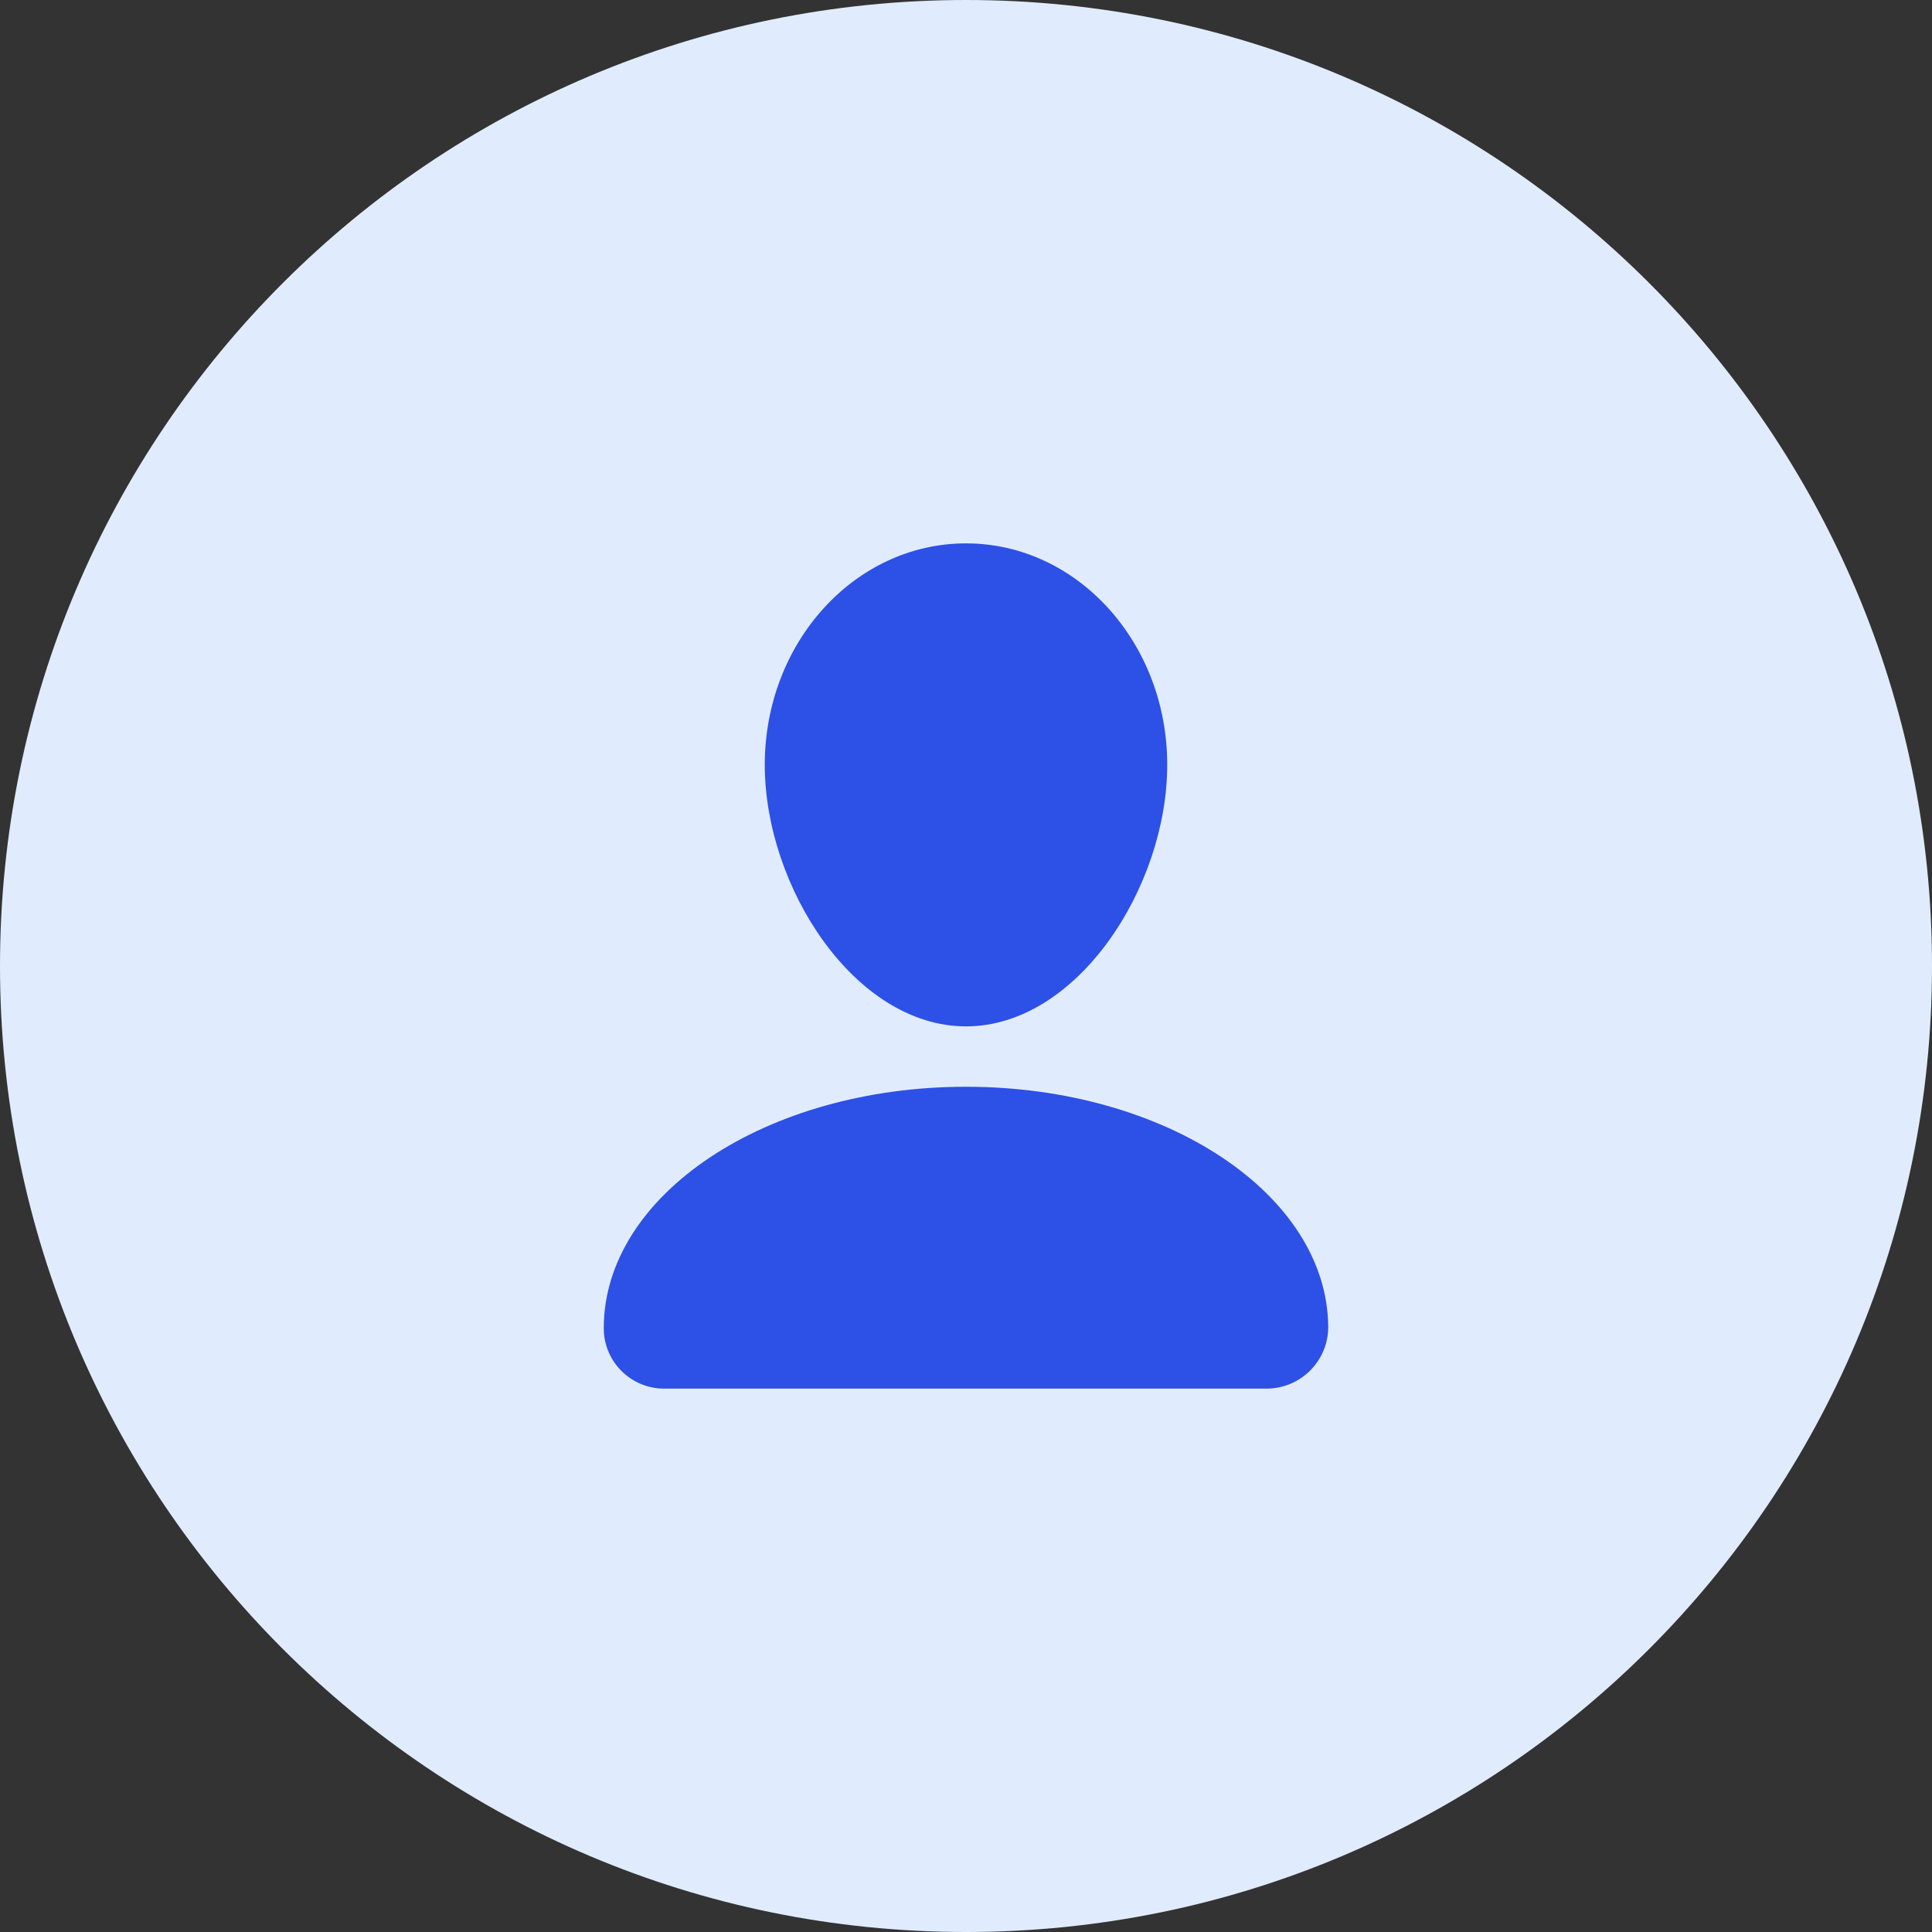<?xml version="1.0" encoding="utf-8"?>
<svg xmlns="http://www.w3.org/2000/svg" width="32" height="32" viewBox="0 0 32 32" fill="none">
<rect x="0" y="0" width="32" height="32" fill="#333333" stroke="none"/>
<path d="M0 16C0 7.163 7.163 0 16 0C24.837 0 32 7.163 32 16C32 24.837 24.837 32 16 32C7.163 32 0 24.837 0 16Z" fill="#E0ECFE"/>
<path d="M16 18C12.686 18 10 19.791 10 22C10 22.552 10.448 23 11 23H20.977C21.542 23 22 22.542 22 21.977C21.982 19.779 19.302 18 16 18Z" fill="#2D50E6"/>
<path d="M19.333 12.667C19.333 14.692 17.841 17 16 17C14.159 17 12.667 14.692 12.667 12.667C12.667 10.642 14.159 9 16 9C17.841 9 19.333 10.642 19.333 12.667Z" fill="#2D50E6"/>
</svg>